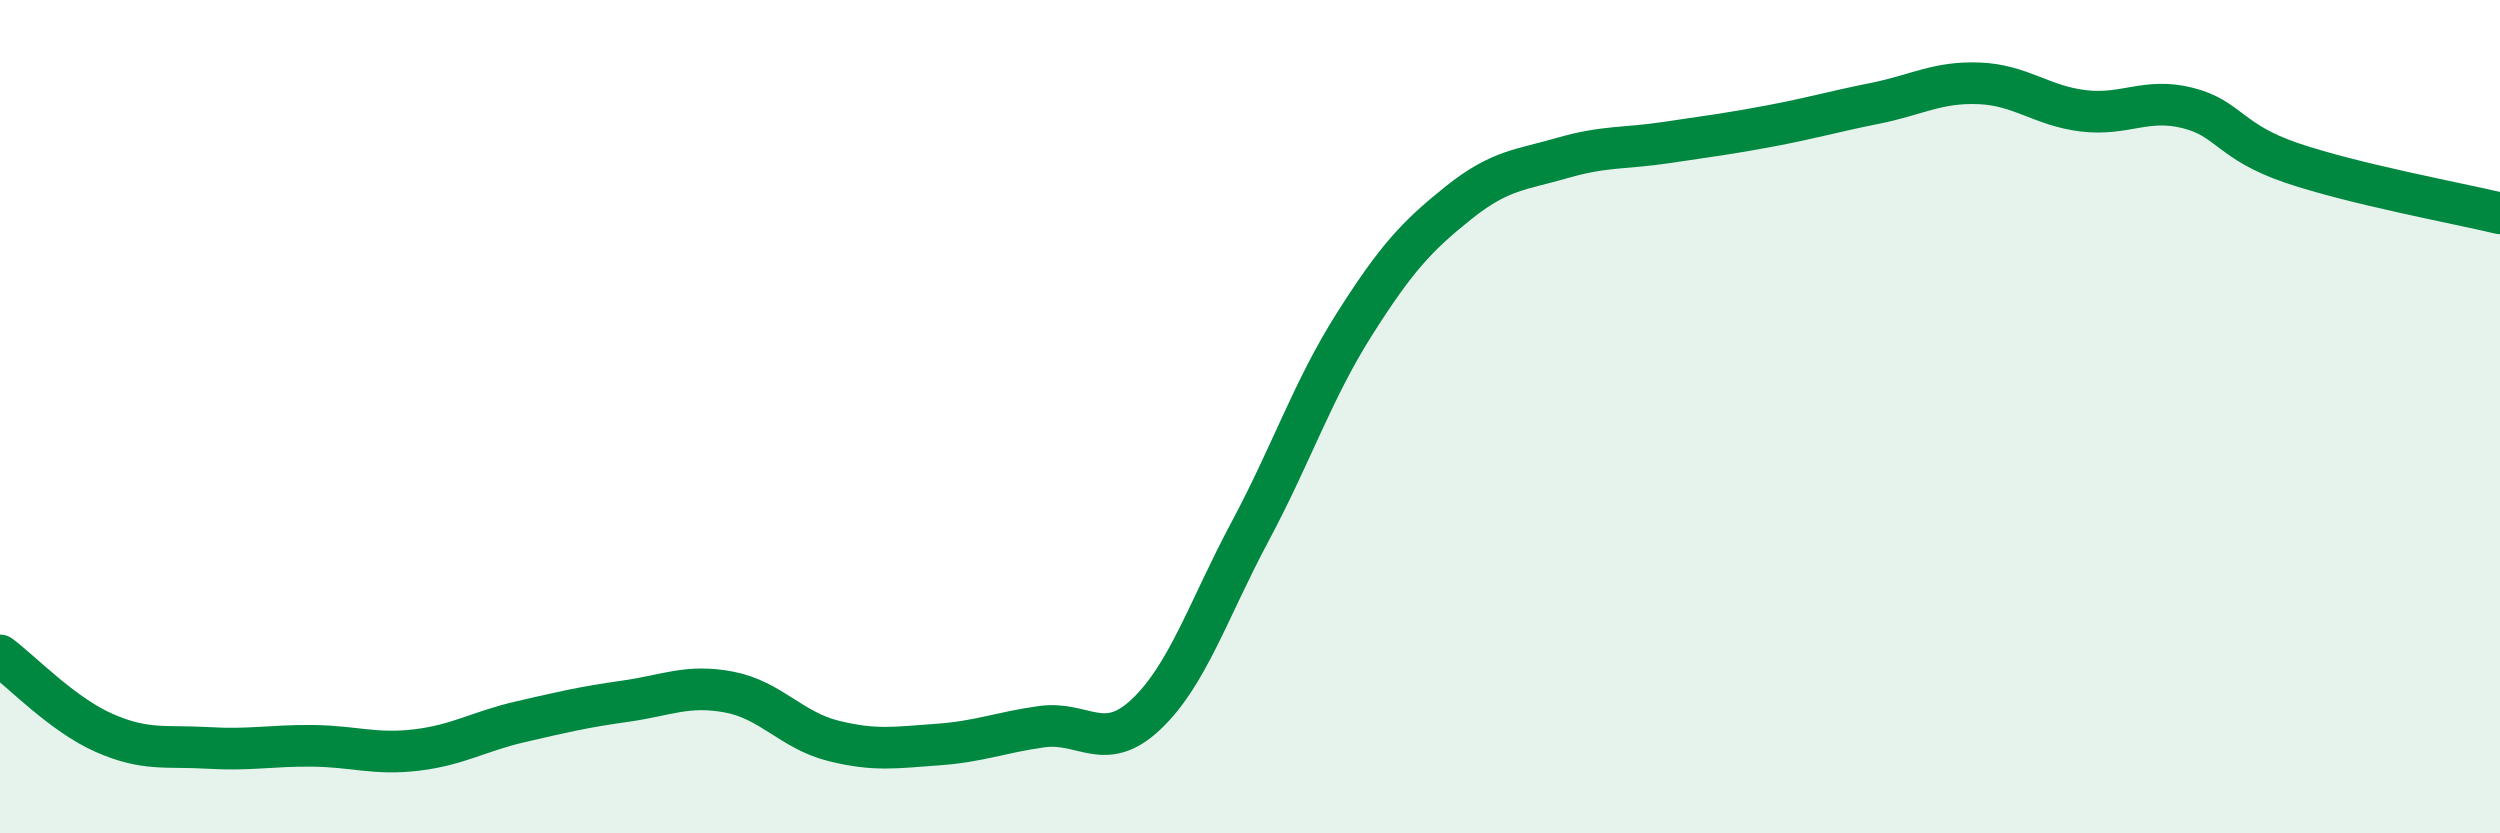 
    <svg width="60" height="20" viewBox="0 0 60 20" xmlns="http://www.w3.org/2000/svg">
      <path
        d="M 0,15.73 C 0.5,16.1 1.5,17.15 2.5,17.59 C 3.5,18.03 4,17.89 5,17.95 C 6,18.01 6.5,17.89 7.5,17.9 C 8.5,17.91 9,18.12 10,18 C 11,17.88 11.5,17.55 12.5,17.32 C 13.5,17.09 14,16.97 15,16.83 C 16,16.69 16.5,16.42 17.5,16.61 C 18.5,16.8 19,17.53 20,17.78 C 21,18.03 21.5,17.94 22.5,17.87 C 23.5,17.8 24,17.58 25,17.44 C 26,17.3 26.5,18.09 27.5,17.15 C 28.5,16.21 29,14.63 30,12.76 C 31,10.89 31.5,9.37 32.5,7.79 C 33.5,6.21 34,5.67 35,4.87 C 36,4.07 36.5,4.08 37.5,3.79 C 38.5,3.5 39,3.57 40,3.42 C 41,3.27 41.5,3.21 42.5,3.02 C 43.5,2.83 44,2.68 45,2.48 C 46,2.28 46.5,1.96 47.5,2 C 48.5,2.04 49,2.54 50,2.66 C 51,2.78 51.5,2.34 52.5,2.59 C 53.5,2.84 53.5,3.4 55,3.91 C 56.5,4.42 59,4.88 60,5.12L60 20L0 20Z"
        fill="#008740"
        opacity="0.1"
        stroke-linecap="round"
        stroke-linejoin="round"
      />
      <path
        d="M 0,15.73 C 0.5,16.1 1.5,17.15 2.5,17.59 C 3.5,18.03 4,17.89 5,17.95 C 6,18.01 6.5,17.89 7.5,17.9 C 8.5,17.91 9,18.12 10,18 C 11,17.88 11.5,17.55 12.5,17.32 C 13.5,17.09 14,16.97 15,16.83 C 16,16.69 16.5,16.42 17.5,16.61 C 18.5,16.8 19,17.53 20,17.78 C 21,18.03 21.5,17.94 22.5,17.87 C 23.5,17.8 24,17.58 25,17.44 C 26,17.3 26.5,18.09 27.5,17.15 C 28.5,16.21 29,14.63 30,12.76 C 31,10.89 31.5,9.37 32.5,7.79 C 33.5,6.21 34,5.67 35,4.87 C 36,4.07 36.5,4.08 37.5,3.79 C 38.5,3.5 39,3.57 40,3.42 C 41,3.27 41.5,3.21 42.5,3.02 C 43.5,2.83 44,2.68 45,2.48 C 46,2.28 46.5,1.96 47.5,2 C 48.5,2.04 49,2.54 50,2.66 C 51,2.78 51.5,2.34 52.5,2.59 C 53.5,2.84 53.5,3.4 55,3.91 C 56.5,4.42 59,4.88 60,5.12"
        stroke="#008740"
        stroke-width="1"
        fill="none"
        stroke-linecap="round"
        stroke-linejoin="round"
      />
    </svg>
  